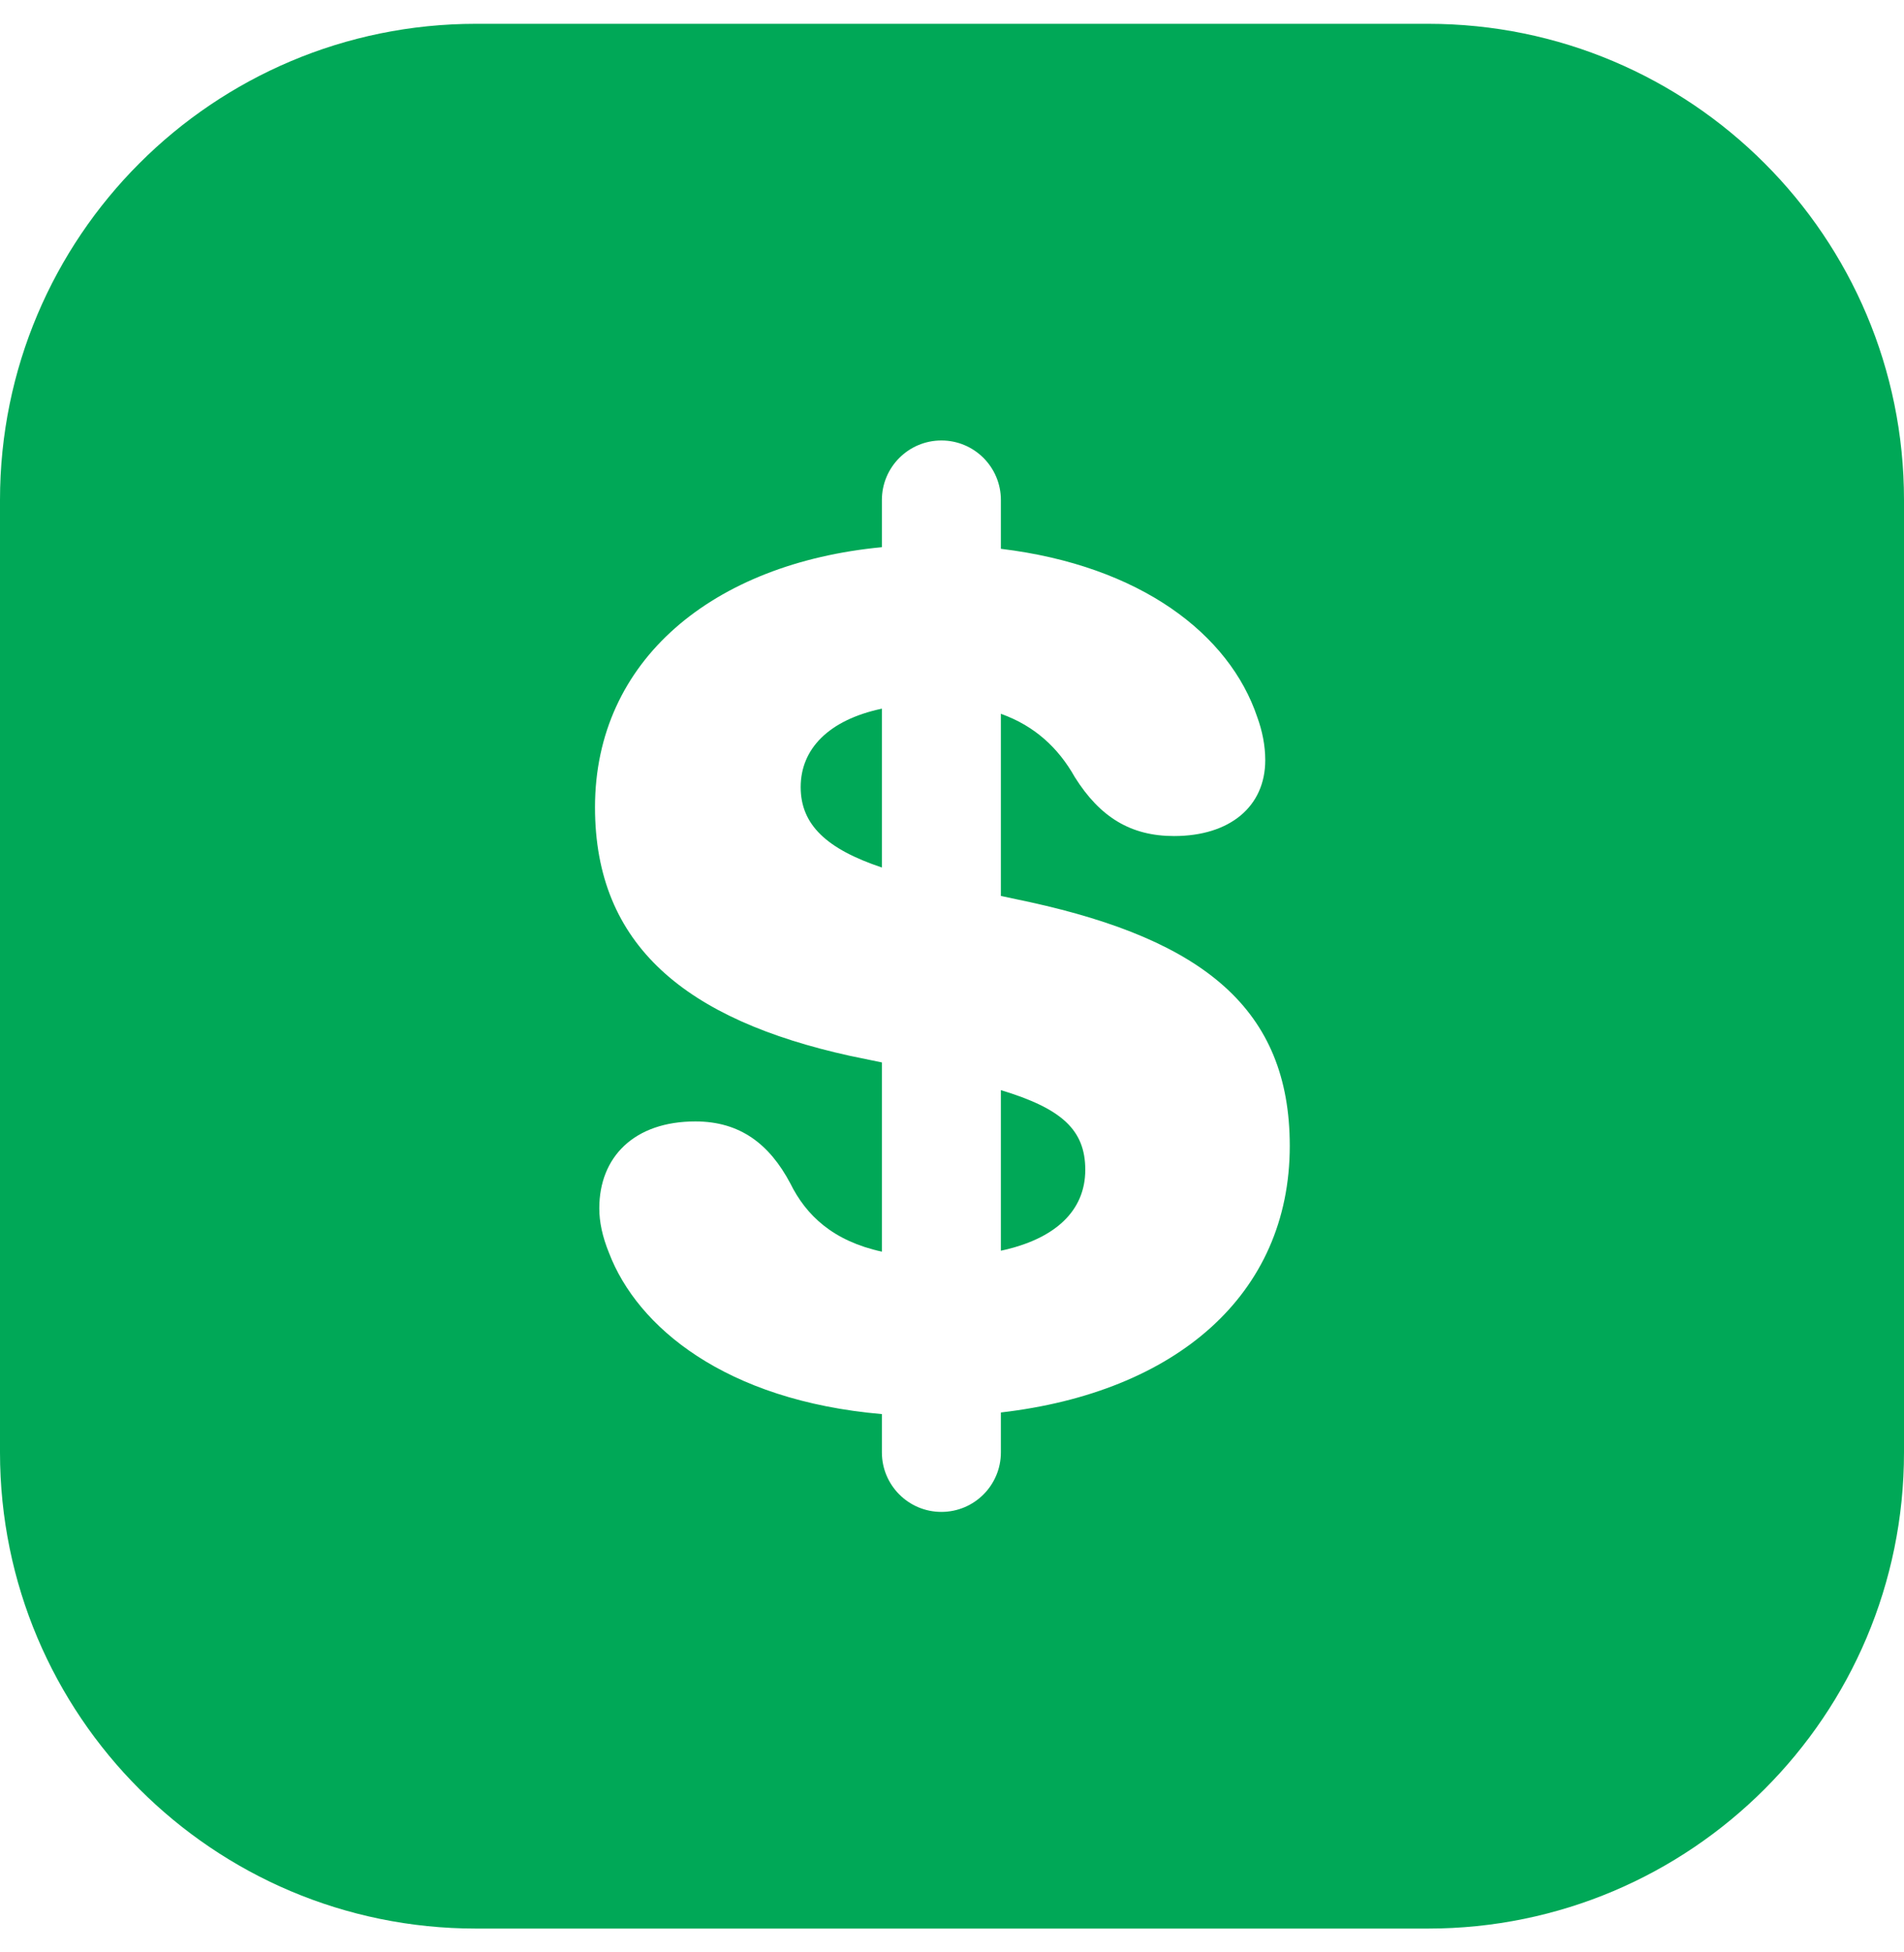 <svg width="40" height="41" viewBox="0 0 40 41" fill="none" xmlns="http://www.w3.org/2000/svg">
<path d="M22.8 24.566C22.8 25.429 22.166 26.021 21.027 26.265V22.893C22.293 23.276 22.8 23.719 22.8 24.566Z" fill="#00A857"/>
<path d="M16.821 16.529C16.821 15.731 17.405 15.119 18.527 14.882V18.218C17.366 17.829 16.821 17.32 16.821 16.529Z" fill="#00A857"/>
<path fill-rule="evenodd" clip-rule="evenodd" d="M10 0.5C4.477 0.5 0 4.977 0 10.5V30.5C0 36.023 4.477 40.5 10 40.5H30C35.523 40.5 40 36.023 40 30.5V10.5C40 4.977 35.523 0.5 30 0.5H10ZM21.027 30.5V29.662C24.695 29.238 27.096 27.197 27.096 24.064C27.096 21.184 25.27 19.743 21.643 18.946L21.027 18.815V14.99C21.726 15.239 22.229 15.695 22.582 16.323C23.109 17.159 23.752 17.557 24.665 17.557C25.835 17.557 26.581 16.94 26.581 15.963C26.581 15.654 26.517 15.345 26.414 15.062C25.83 13.321 23.962 11.879 21.027 11.525V10.5C21.027 9.81 20.468 9.25 19.777 9.25C19.087 9.25 18.527 9.81 18.527 10.5V11.491C14.984 11.829 12.5 13.859 12.5 16.953C12.5 19.859 14.416 21.415 17.862 22.174L18.527 22.311V26.285C17.505 26.062 16.936 25.527 16.602 24.849C16.165 24.026 15.548 23.55 14.609 23.55C13.323 23.55 12.59 24.296 12.59 25.376C12.59 25.659 12.654 25.968 12.796 26.315C13.388 27.862 15.231 29.41 18.527 29.696V30.5C18.527 31.19 19.087 31.75 19.777 31.75C20.468 31.75 21.027 31.19 21.027 30.5Z" fill="#00A857"/>
</svg>
